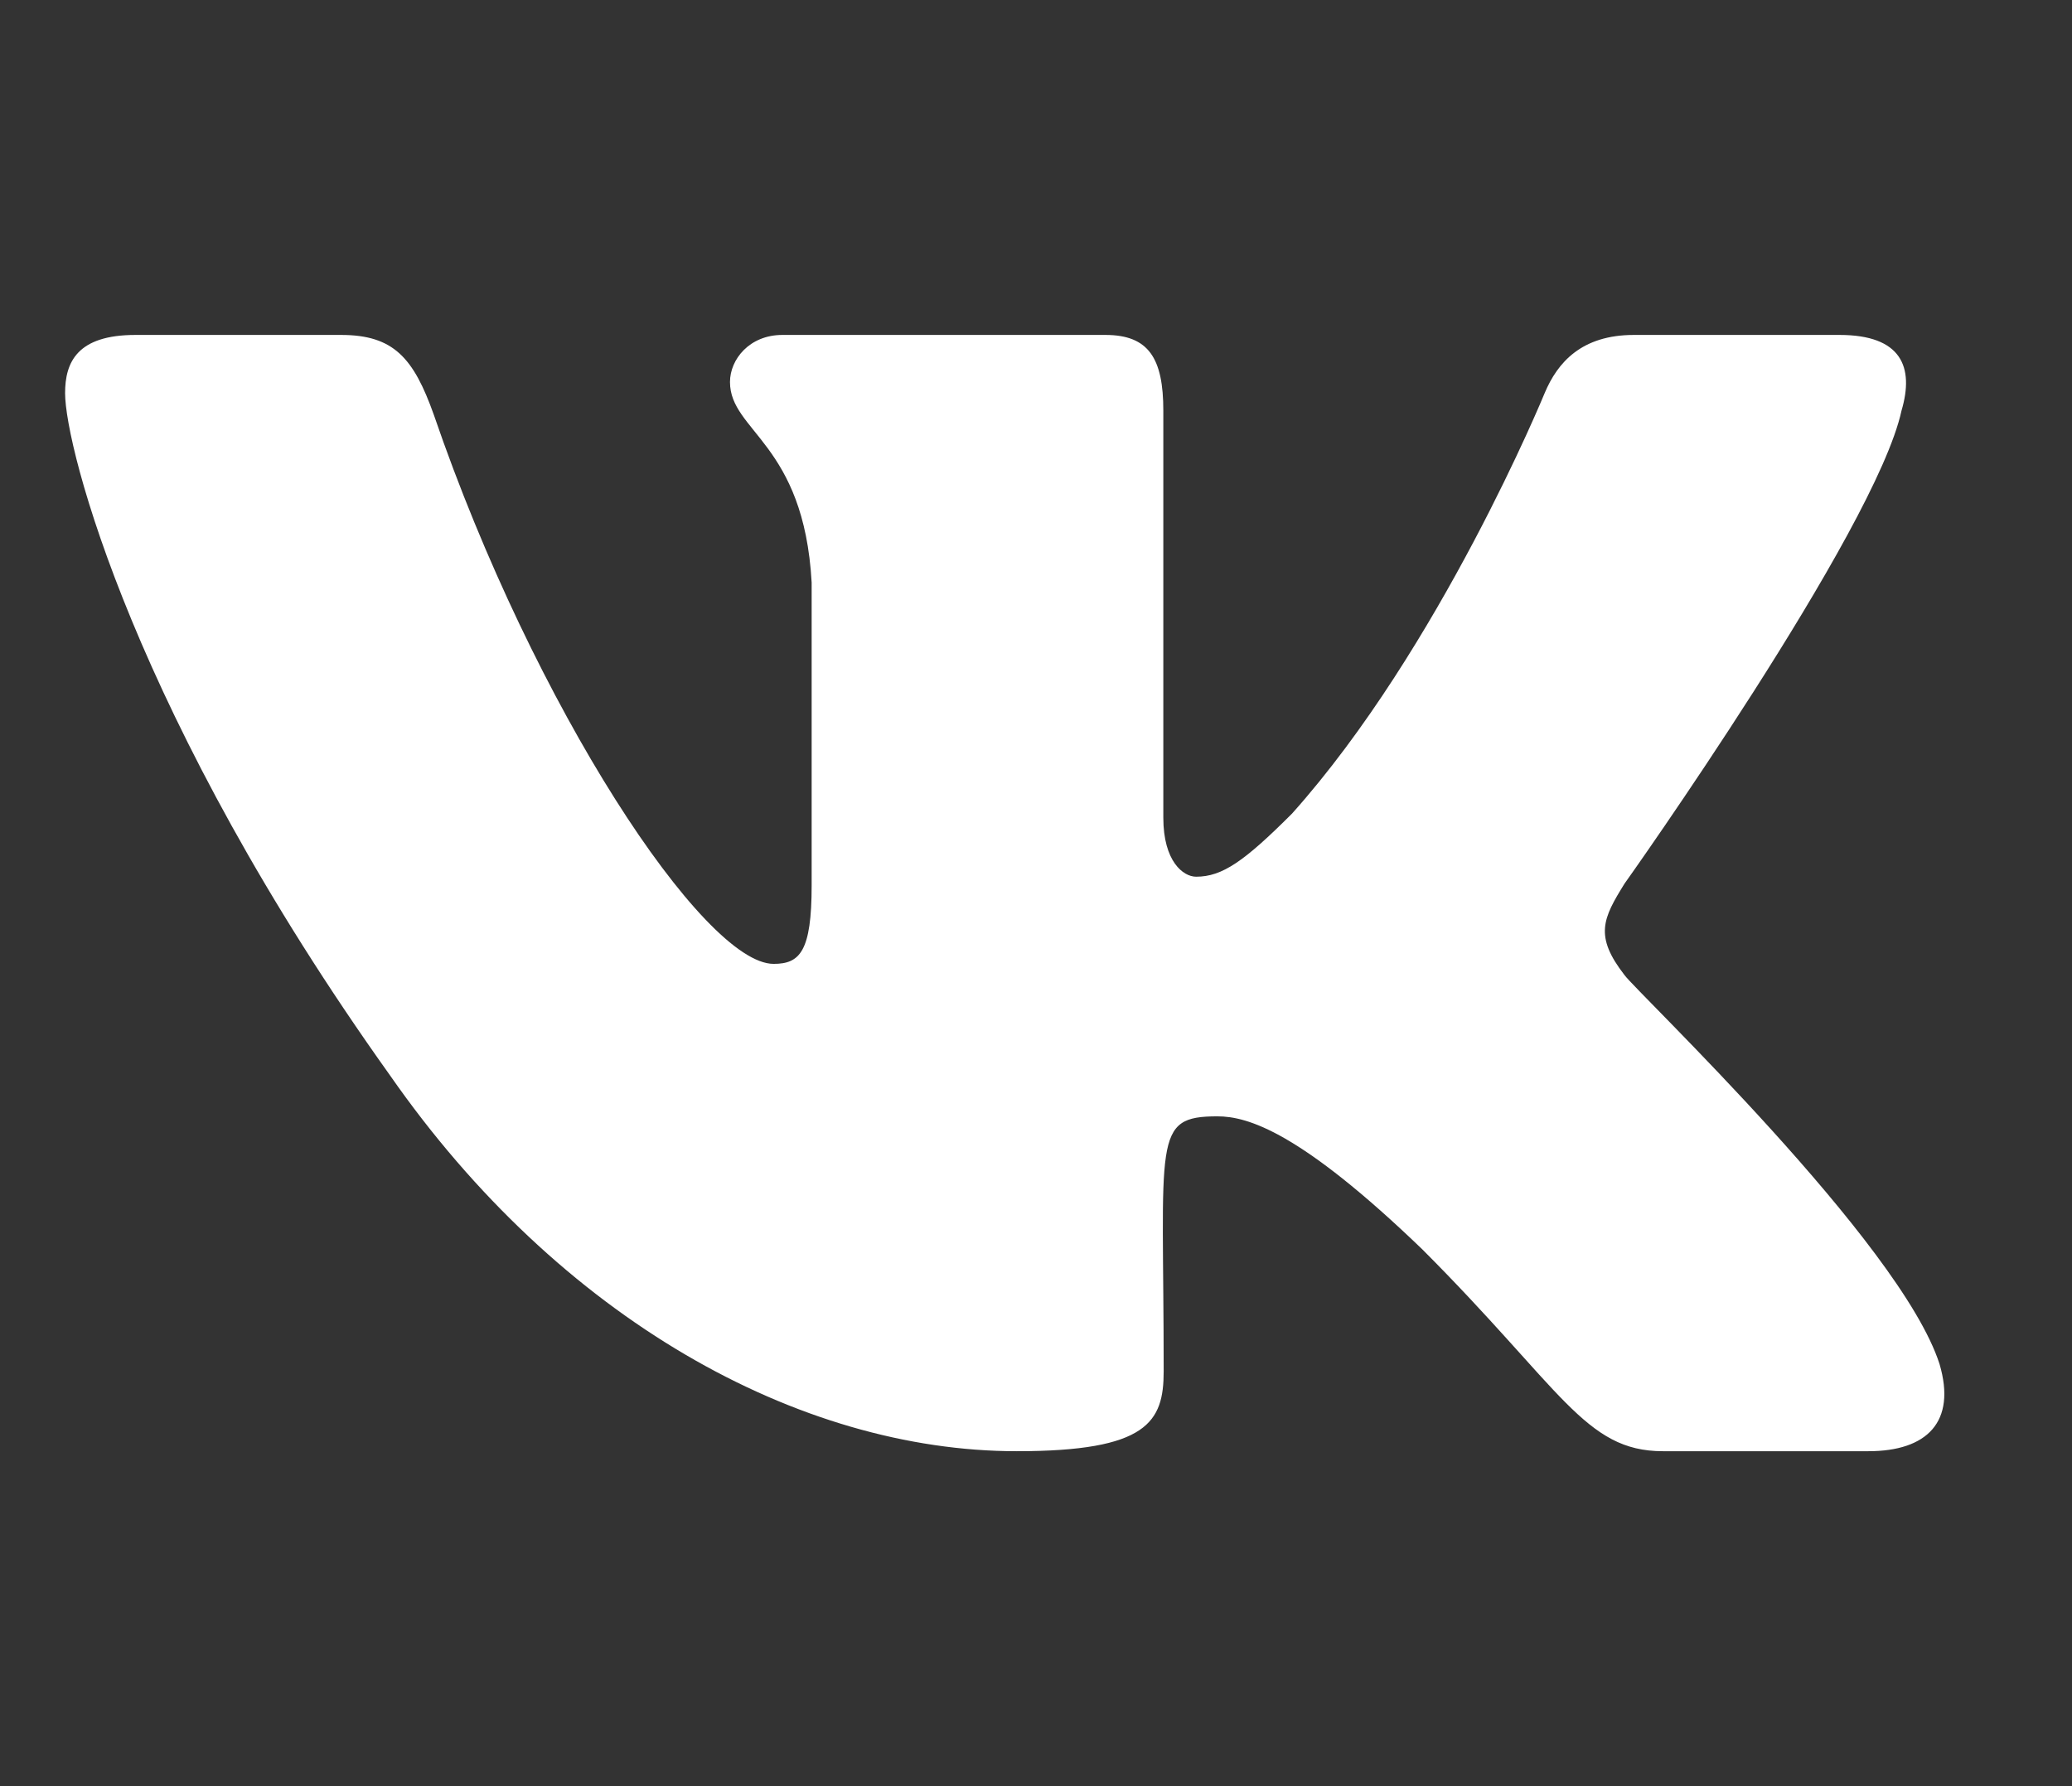 <?xml version="1.0" encoding="UTF-8"?> <svg xmlns="http://www.w3.org/2000/svg" width="29" height="25" viewBox="0 0 29 25" fill="none"><rect x="0" y="0" width="29" height="25" fill="#333333" stroke="none"/> <path d="M26.614 5.747C26.794 5.137 26.614 4.688 25.745 4.688H22.869C22.136 4.688 21.799 5.073 21.619 5.503C21.619 5.503 20.154 9.072 18.084 11.387C17.415 12.056 17.107 12.271 16.741 12.271C16.56 12.271 16.282 12.056 16.282 11.445V5.747C16.282 5.015 16.077 4.688 15.471 4.688H10.95C10.491 4.688 10.217 5.029 10.217 5.347C10.217 6.04 11.252 6.201 11.36 8.154V12.393C11.36 13.32 11.194 13.491 10.828 13.491C9.851 13.491 7.478 9.907 6.072 5.806C5.789 5.01 5.51 4.688 4.773 4.688H1.897C1.077 4.688 0.911 5.073 0.911 5.503C0.911 6.265 1.887 10.049 5.457 15.049C7.834 18.462 11.184 20.312 14.231 20.312C16.062 20.312 16.287 19.902 16.287 19.194C16.287 15.933 16.121 15.625 17.039 15.625C17.463 15.625 18.196 15.84 19.905 17.485C21.858 19.439 22.18 20.312 23.274 20.312H26.15C26.97 20.312 27.385 19.902 27.146 19.092C26.599 17.388 22.903 13.882 22.737 13.648C22.312 13.101 22.434 12.856 22.737 12.368C22.742 12.363 26.252 7.422 26.614 5.747Z" fill="white"></path> </svg> 